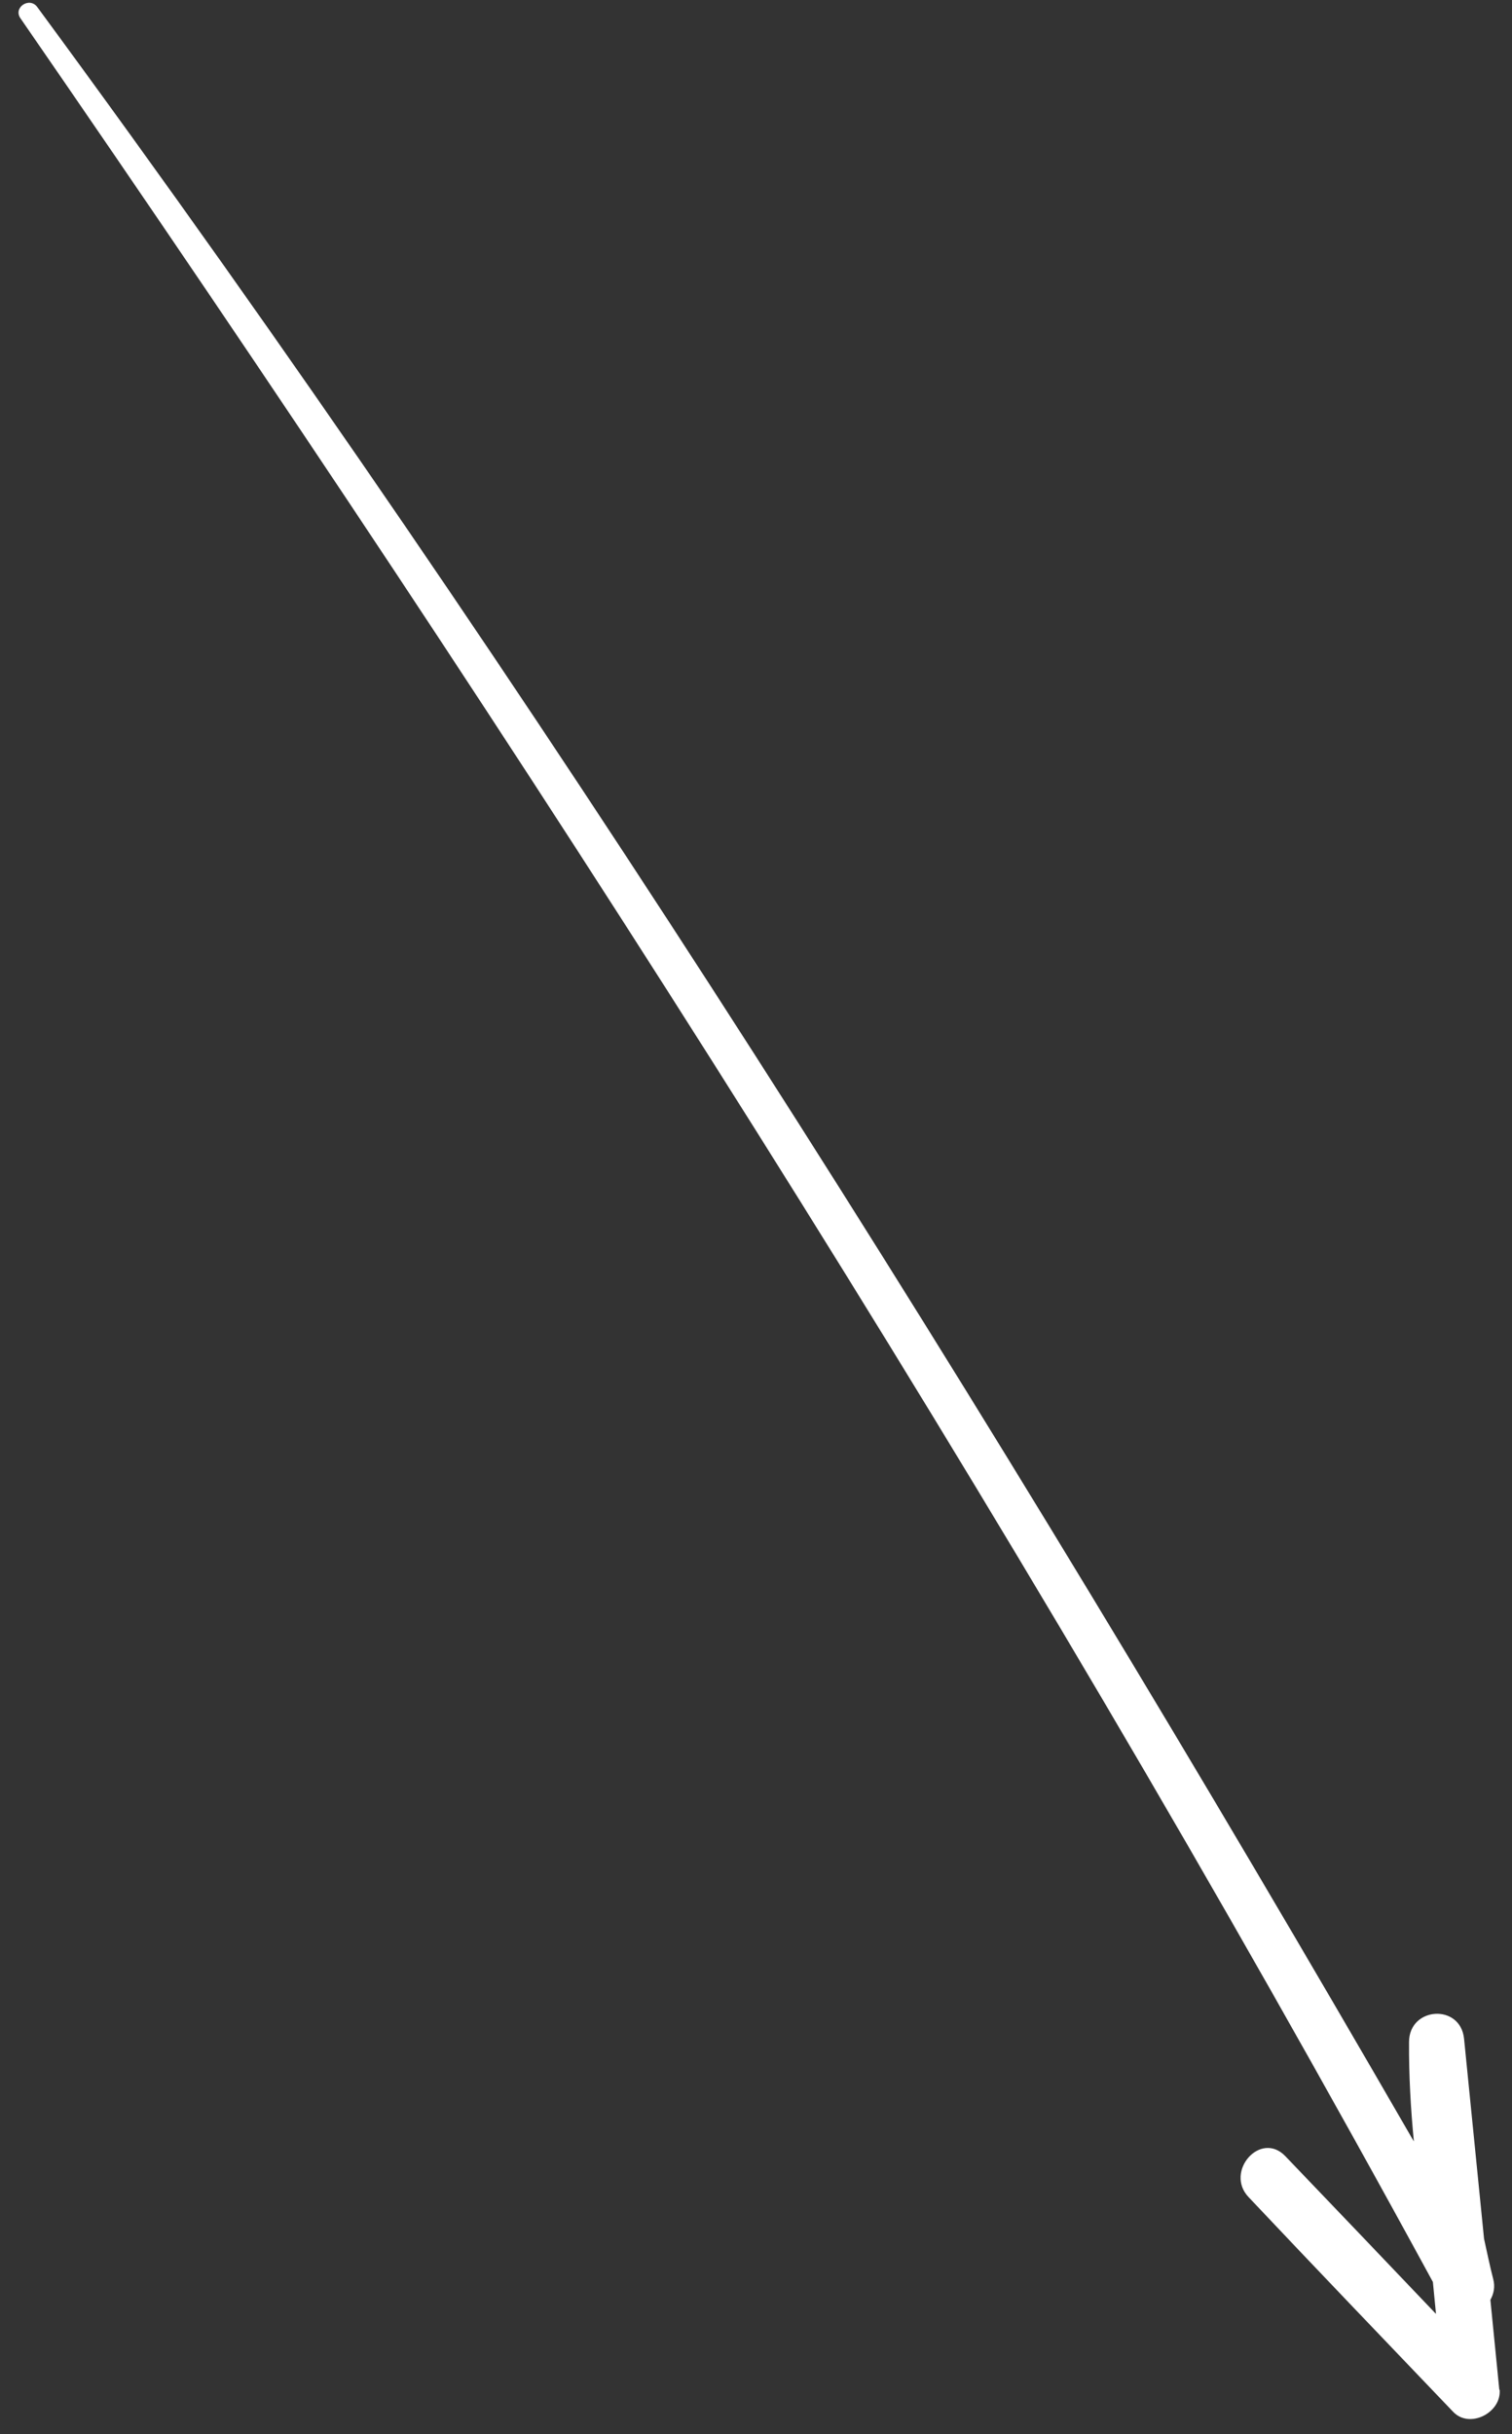 <?xml version="1.0" encoding="UTF-8"?> <svg xmlns="http://www.w3.org/2000/svg" width="41" height="66" viewBox="0 0 41 66" fill="none"><rect x="0" y="0" width="41" height="66" fill="#333333" stroke="none"/><path d="M40.656 64.796C40.575 63.98 40.495 63.173 40.414 62.357C40.506 62.191 40.546 62.003 40.491 61.794C40.394 61.419 40.322 61.06 40.242 60.701L39.7 55.276C39.603 54.318 38.212 54.407 38.208 55.363C38.202 56.276 38.254 57.178 38.339 58.062C26.854 38.172 14.632 18.705 1.01 0.19C0.799 -0.094 0.351 0.203 0.554 0.495C14.262 20.358 27.311 40.666 38.855 61.872C38.88 62.158 38.914 62.452 38.939 62.738C37.579 61.311 36.219 59.884 34.851 58.458C34.177 57.761 33.201 58.883 33.858 59.572C35.697 61.522 37.551 63.453 39.405 65.393C39.855 65.866 40.725 65.409 40.664 64.787L40.656 64.796Z" fill="white"></path></svg> 